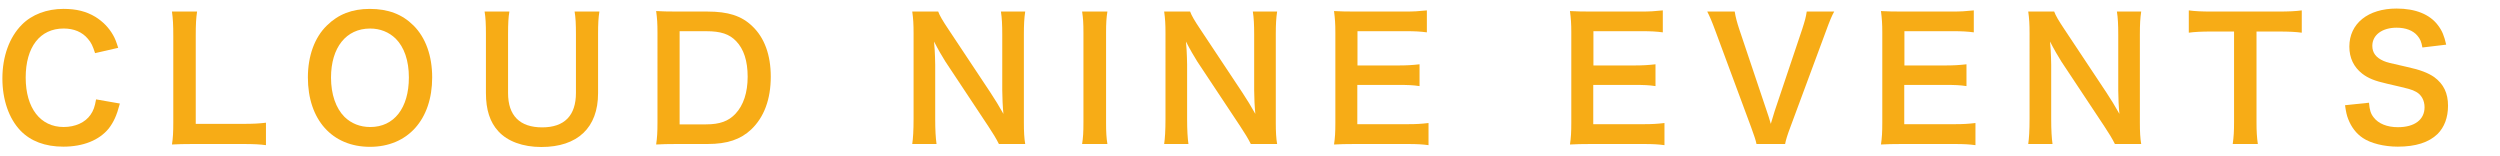 <?xml version="1.0" encoding="UTF-8"?>
<svg id="_レイヤー_1" data-name="レイヤー_1" xmlns="http://www.w3.org/2000/svg" version="1.1" viewBox="0 0 225 14">
  <!-- Generator: Adobe Illustrator 29.3.1, SVG Export Plug-In . SVG Version: 2.1.0 Build 151)  -->
  <defs>
    <style>
      .st0 {
        fill: #f7ac16;
      }
    </style>
  </defs>
  <path class="st0" d="M10.787,9.321c-.284,1.078-.554,1.662-1.003,2.246-.853,1.048-2.291,1.632-4.088,1.632-1.632,0-2.935-.494-3.848-1.437C.799,10.669.215,8.977.215,7.06.215,5.083.844,3.346,1.967,2.223c.898-.913,2.246-1.423,3.744-1.423,1.168,0,2.051.225,2.875.719.674.419,1.213.973,1.587,1.632.18.314.285.584.464,1.153l-2.081.479c-.21-.659-.344-.943-.644-1.288-.509-.614-1.258-.928-2.186-.928-2.126,0-3.414,1.662-3.414,4.417,0,2.74,1.318,4.447,3.414,4.447,1.048,0,1.947-.404,2.426-1.108.255-.374.374-.689.494-1.378l2.141.374Z"/>
  <path class="st0" d="M23.936,13.065c-.539-.075-1.063-.105-2.126-.105h-4.432c-.839,0-1.363.015-1.902.045.09-.554.12-1.108.12-1.976V3.256c0-1.033-.03-1.572-.12-2.216h2.261c-.09.614-.12,1.108-.12,2.201v7.907h4.193c1.018,0,1.497-.03,2.126-.105v2.022Z"/>
  <path class="st0" d="M37.219,2.298c1.093,1.093,1.677,2.725,1.677,4.672,0,3.789-2.201,6.244-5.6,6.244s-5.586-2.441-5.586-6.244c0-1.932.599-3.594,1.707-4.672,1.033-1.018,2.276-1.497,3.863-1.497,1.647,0,2.92.479,3.938,1.497ZM36.799,6.97c0-1.512-.419-2.725-1.183-3.489-.614-.599-1.408-.913-2.306-.913-2.156,0-3.519,1.707-3.519,4.417,0,1.497.434,2.755,1.213,3.534.614.599,1.408.913,2.321.913,2.141,0,3.474-1.707,3.474-4.462Z"/>
  <path class="st0" d="M53.946,1.04c-.09.554-.12,1.093-.12,2.037v5.316c0,3.1-1.842,4.837-5.106,4.837-1.662,0-3.04-.509-3.863-1.408-.764-.824-1.123-1.947-1.123-3.444V3.092c0-.928-.03-1.512-.12-2.052h2.231c-.09.509-.12,1.078-.12,2.052v5.286c0,2.021,1.048,3.085,3.07,3.085,2.007,0,3.04-1.063,3.04-3.1V3.092c0-.958-.03-1.498-.12-2.052h2.231Z"/>
  <path class="st0" d="M59.173,2.942c0-.839-.03-1.288-.12-1.947.599.03.958.045,1.902.045h2.71c1.872,0,3.085.389,4.043,1.318,1.093,1.033,1.662,2.591,1.662,4.537,0,2.037-.599,3.654-1.767,4.762-.958.898-2.156,1.303-3.923,1.303h-2.725c-.913,0-1.288.015-1.902.045.09-.614.12-1.078.12-1.976V2.942ZM63.546,11.193c1.228,0,2.022-.285,2.65-.958.719-.764,1.093-1.917,1.093-3.324,0-1.423-.344-2.486-1.033-3.205-.614-.644-1.393-.898-2.695-.898h-2.396v8.386h2.381Z"/>
  <path class="st0" d="M89.902,12.96c-.255-.509-.524-.943-.958-1.602l-3.863-5.825c-.285-.449-.659-1.093-1.018-1.797q.015.21.06.764c.015.284.045.958.045,1.303v4.912c0,1.003.045,1.707.12,2.246h-2.186c.075-.494.12-1.243.12-2.261V2.972c0-.779-.03-1.318-.12-1.932h2.336c.135.374.404.824.913,1.587l3.789,5.705c.359.539.839,1.318,1.168,1.917-.06-.584-.105-1.483-.105-2.111V3.107c0-.883-.03-1.497-.12-2.067h2.186c-.09.599-.12,1.153-.12,2.067v7.922c0,.838.03,1.408.12,1.932h-2.366Z"/>
  <path class="st0" d="M99.666,1.04c-.09.569-.12,1.033-.12,1.932v8.056c0,.883.03,1.363.12,1.932h-2.276c.09-.569.12-1.048.12-1.932V2.972c0-.928-.03-1.333-.12-1.932h2.276Z"/>
  <path class="st0" d="M112.575,12.96c-.255-.509-.524-.943-.958-1.602l-3.864-5.825c-.284-.449-.659-1.093-1.018-1.797q.015.21.06.764c.015.284.045.958.045,1.303v4.912c0,1.003.045,1.707.12,2.246h-2.186c.075-.494.12-1.243.12-2.261V2.972c0-.779-.03-1.318-.12-1.932h2.336c.135.374.404.824.913,1.587l3.789,5.705c.36.539.839,1.318,1.168,1.917-.06-.584-.105-1.483-.105-2.111V3.107c0-.883-.03-1.497-.12-2.067h2.186c-.09.599-.12,1.153-.12,2.067v7.922c0,.838.03,1.408.12,1.932h-2.366Z"/>
  <path class="st0" d="M128.568,13.065c-.539-.075-1.018-.105-1.932-.105h-4.672c-.898,0-1.303.015-1.902.045.09-.599.12-1.093.12-1.976V2.927c0-.779-.03-1.228-.12-1.932.599.03.988.045,1.902.045h4.522c.749,0,1.243-.03,1.932-.105v1.976c-.569-.075-1.048-.105-1.932-.105h-4.313v3.085h3.639c.779,0,1.288-.03,1.947-.105v1.962c-.614-.09-1.018-.105-1.947-.105h-3.654v3.534h4.492c.839,0,1.273-.03,1.917-.105v1.992Z"/>
  <path class="st0" d="M149.803,13.065c-.539-.075-1.018-.105-1.932-.105h-4.672c-.898,0-1.303.015-1.902.045.09-.599.12-1.093.12-1.976V2.927c0-.779-.03-1.228-.12-1.932.599.03.988.045,1.902.045h4.522c.749,0,1.243-.03,1.932-.105v1.976c-.569-.075-1.048-.105-1.932-.105h-4.313v3.085h3.639c.779,0,1.288-.03,1.947-.105v1.962c-.614-.09-1.018-.105-1.947-.105h-3.654v3.534h4.492c.839,0,1.273-.03,1.917-.105v1.992Z"/>
  <path class="st0" d="M158.085,12.96c-.06-.329-.225-.794-.479-1.497l-3.205-8.64c-.329-.898-.539-1.377-.749-1.782h2.471c.075.494.225,1.033.404,1.572l2.486,7.397c.075.18.254.779.359,1.138.135-.449.254-.869.344-1.138l2.486-7.397c.24-.749.329-1.063.404-1.572h2.471c-.21.374-.389.794-.749,1.782l-3.204,8.64c-.255.674-.404,1.153-.464,1.497h-2.576Z"/>
  <path class="st0" d="M177.792,13.065c-.539-.075-1.018-.105-1.932-.105h-4.672c-.898,0-1.303.015-1.902.045.09-.599.12-1.093.12-1.976V2.927c0-.779-.03-1.228-.12-1.932.599.03.988.045,1.902.045h4.522c.749,0,1.243-.03,1.932-.105v1.976c-.569-.075-1.048-.105-1.932-.105h-4.313v3.085h3.639c.779,0,1.288-.03,1.947-.105v1.962c-.614-.09-1.018-.105-1.947-.105h-3.654v3.534h4.492c.839,0,1.273-.03,1.917-.105v1.992Z"/>
  <path class="st0" d="M190.342,12.96c-.255-.509-.524-.943-.958-1.602l-3.864-5.825c-.284-.449-.659-1.093-1.018-1.797q.015.21.06.764c.015.284.045.958.045,1.303v4.912c0,1.003.045,1.707.12,2.246h-2.186c.075-.494.12-1.243.12-2.261V2.972c0-.779-.03-1.318-.12-1.932h2.336c.135.374.404.824.913,1.587l3.789,5.705c.36.539.839,1.318,1.168,1.917-.06-.584-.105-1.483-.105-2.111V3.107c0-.883-.03-1.497-.12-2.067h2.186c-.09.599-.12,1.153-.12,2.067v7.922c0,.838.03,1.408.12,1.932h-2.366Z"/>
  <path class="st0" d="M203.086,11.013c0,.809.03,1.333.12,1.947h-2.261c.09-.629.12-1.138.12-1.947V2.837h-2.022c-.884,0-1.527.03-2.051.105V.935c.539.075,1.183.105,2.036.105h5.93c1.078,0,1.632-.03,2.201-.105v2.007c-.554-.075-1.123-.105-2.201-.105h-1.872v8.176Z"/>
  <path class="st0" d="M213.209,9.246c.06.674.15.973.419,1.318.434.569,1.213.883,2.186.883,1.497,0,2.396-.674,2.396-1.797,0-.614-.284-1.123-.749-1.378-.449-.24-.539-.254-2.606-.734-1.123-.254-1.722-.494-2.261-.913-.764-.599-1.153-1.423-1.153-2.426,0-2.081,1.677-3.429,4.253-3.429,1.707,0,2.995.524,3.729,1.512.374.494.554.944.734,1.737l-2.141.255c-.09-.509-.195-.764-.449-1.063-.389-.464-1.048-.719-1.872-.719-1.303,0-2.186.659-2.186,1.632,0,.629.329,1.063,1.018,1.363.329.135.449.165,2.111.539,1.183.255,1.902.539,2.441.913.854.629,1.243,1.452,1.243,2.576,0,1.063-.329,1.932-.943,2.546-.794.764-1.977,1.138-3.579,1.138-1.228,0-2.426-.299-3.145-.779-.599-.404-1.033-.973-1.318-1.707-.135-.345-.195-.629-.285-1.243l2.156-.225Z"/>
</svg>